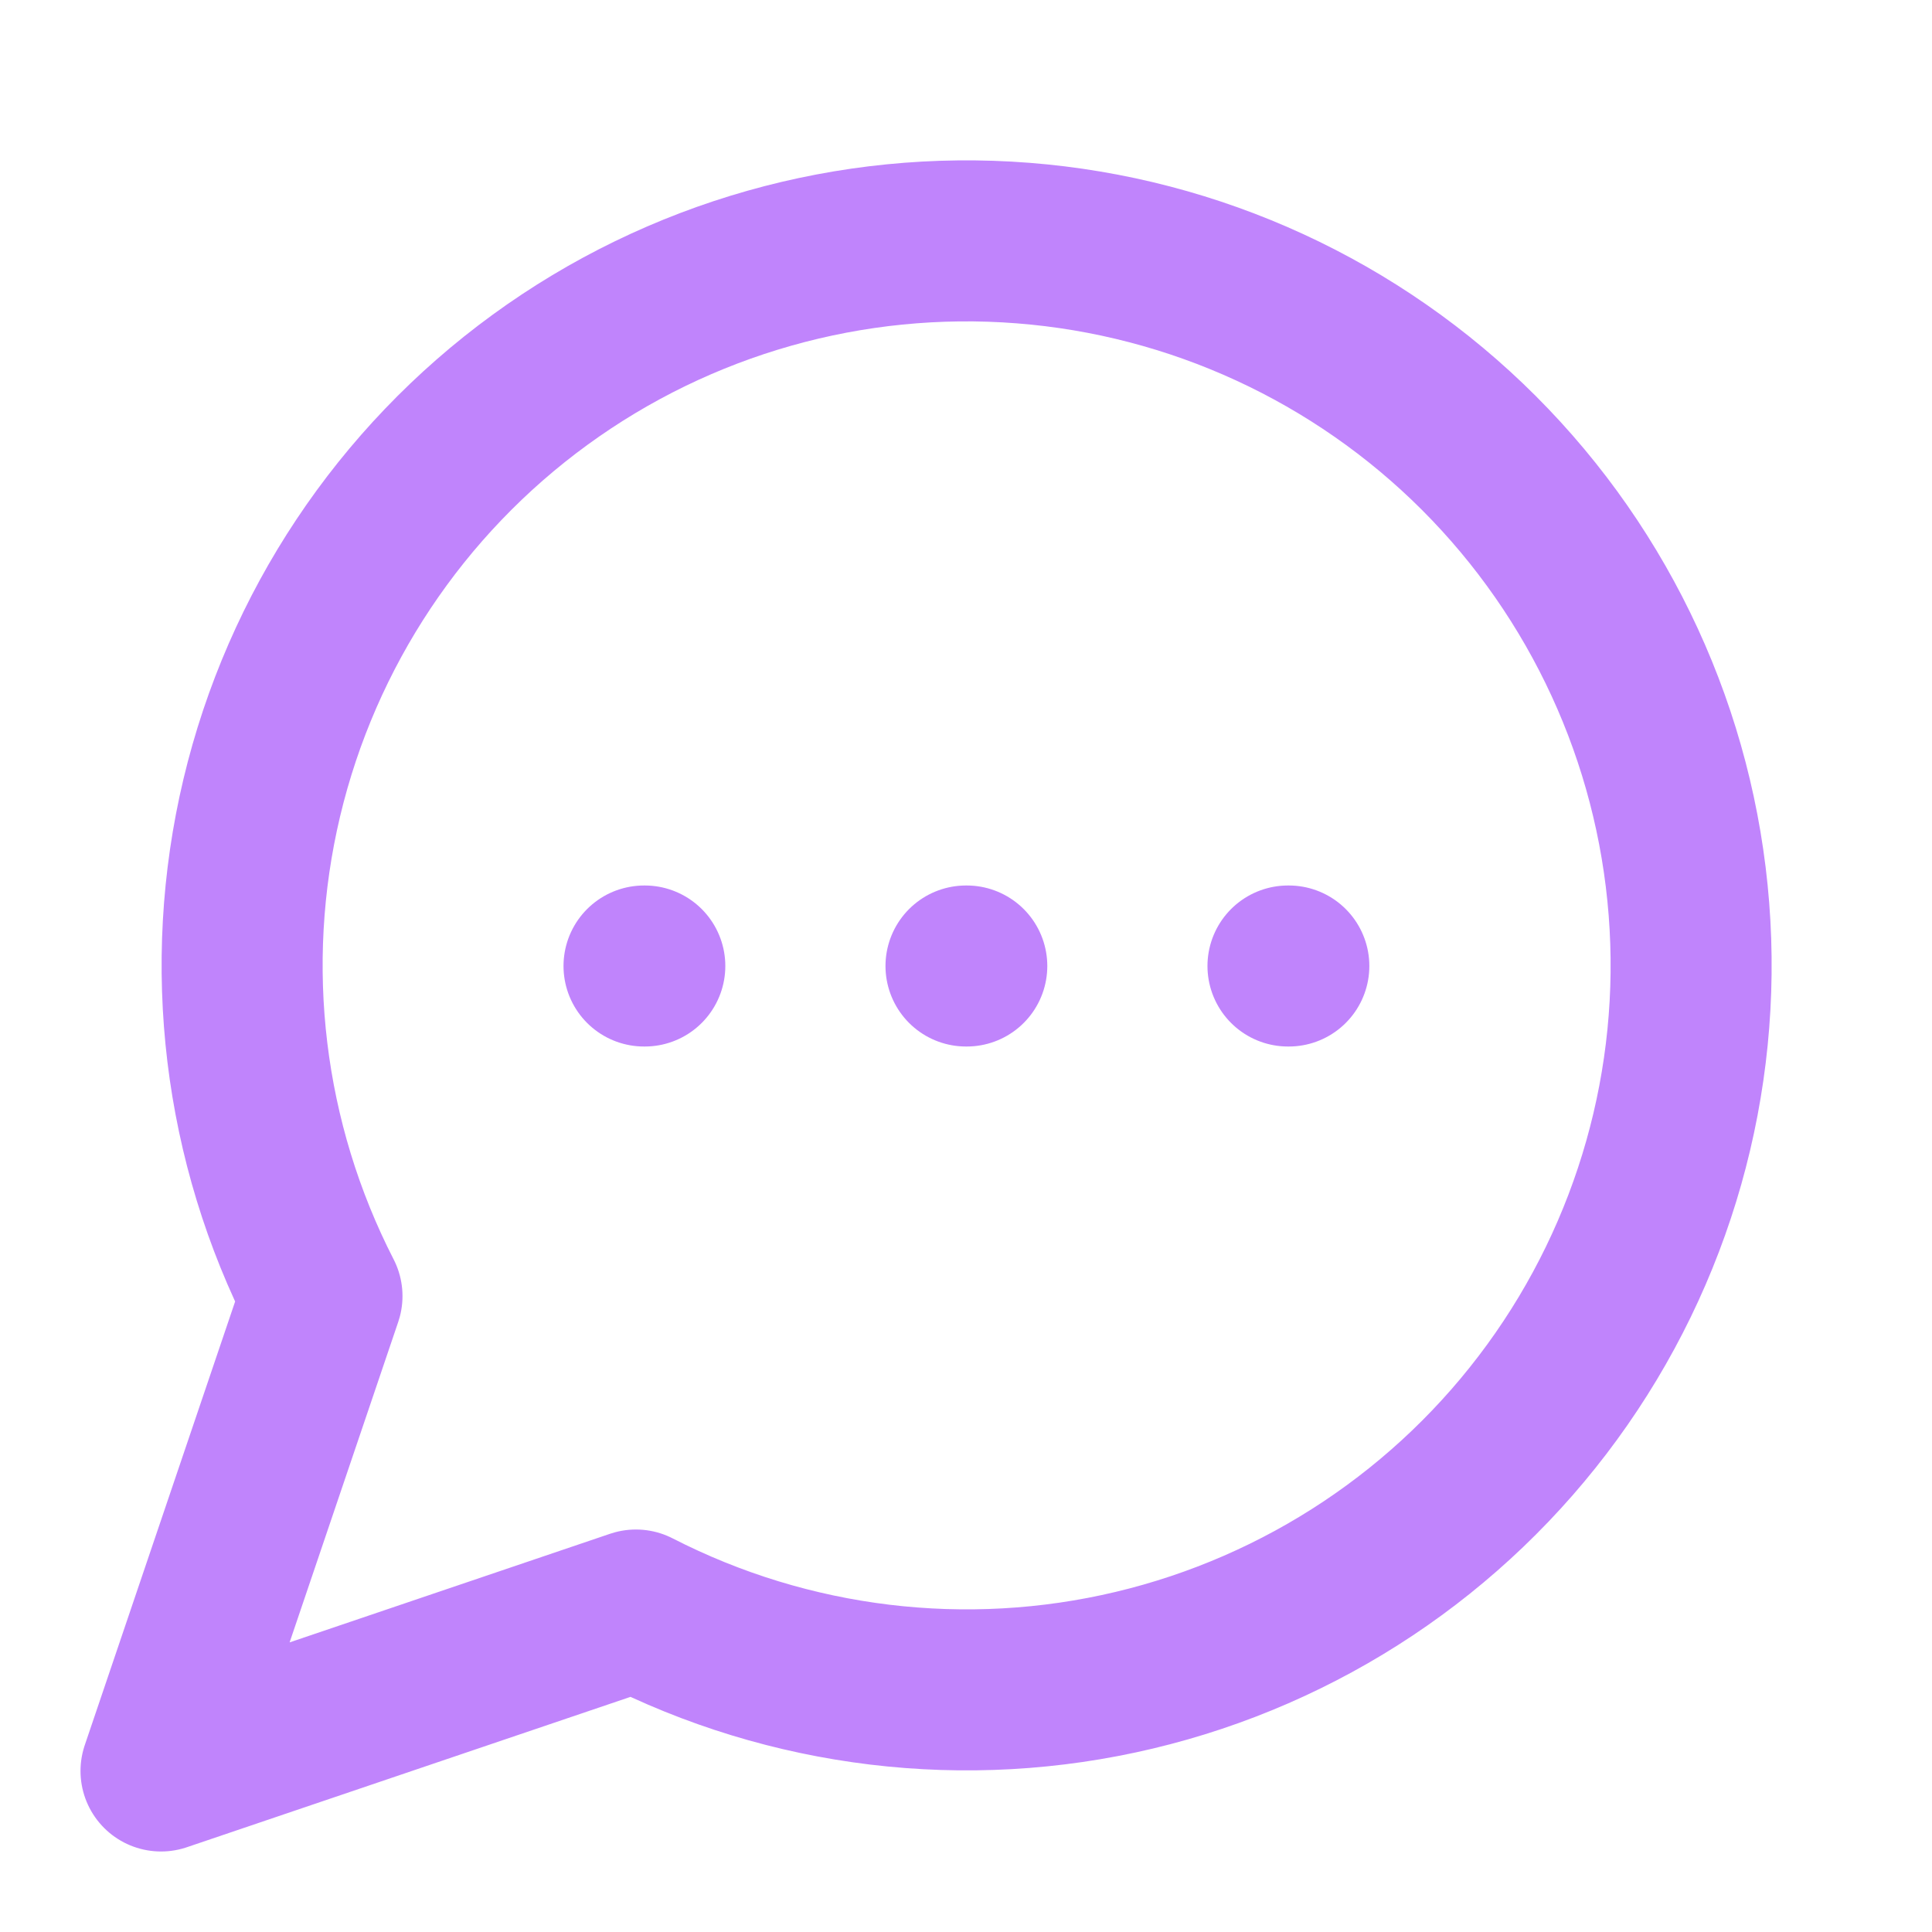 <svg xmlns="http://www.w3.org/2000/svg" fill="none" viewBox="0 0 32 32" height="32" width="32">
<path stroke-linejoin="round" stroke-linecap="round" stroke-width="2.667" stroke="#C084FC" d="M10.533 26.667C13.078 27.972 16.006 28.326 18.788 27.664C21.57 27.002 24.025 25.368 25.709 23.056C27.393 20.745 28.197 17.908 27.974 15.056C27.752 12.205 26.518 9.527 24.496 7.504C22.474 5.482 19.795 4.248 16.944 4.026C14.092 3.803 11.255 4.607 8.944 6.291C6.632 7.975 4.998 10.43 4.336 13.212C3.674 15.995 4.028 18.922 5.333 21.467L2.667 29.333L10.533 26.667Z"></path>
<path stroke-linejoin="round" stroke-linecap="round" stroke-width="2.667" stroke="#C084FC" d="M10.667 16H10.68"></path>
<path stroke-linejoin="round" stroke-linecap="round" stroke-width="2.667" stroke="#C084FC" d="M16 16H16.013"></path>
<path stroke-linejoin="round" stroke-linecap="round" stroke-width="2.667" stroke="#C084FC" d="M21.333 16H21.347"></path>
</svg>
